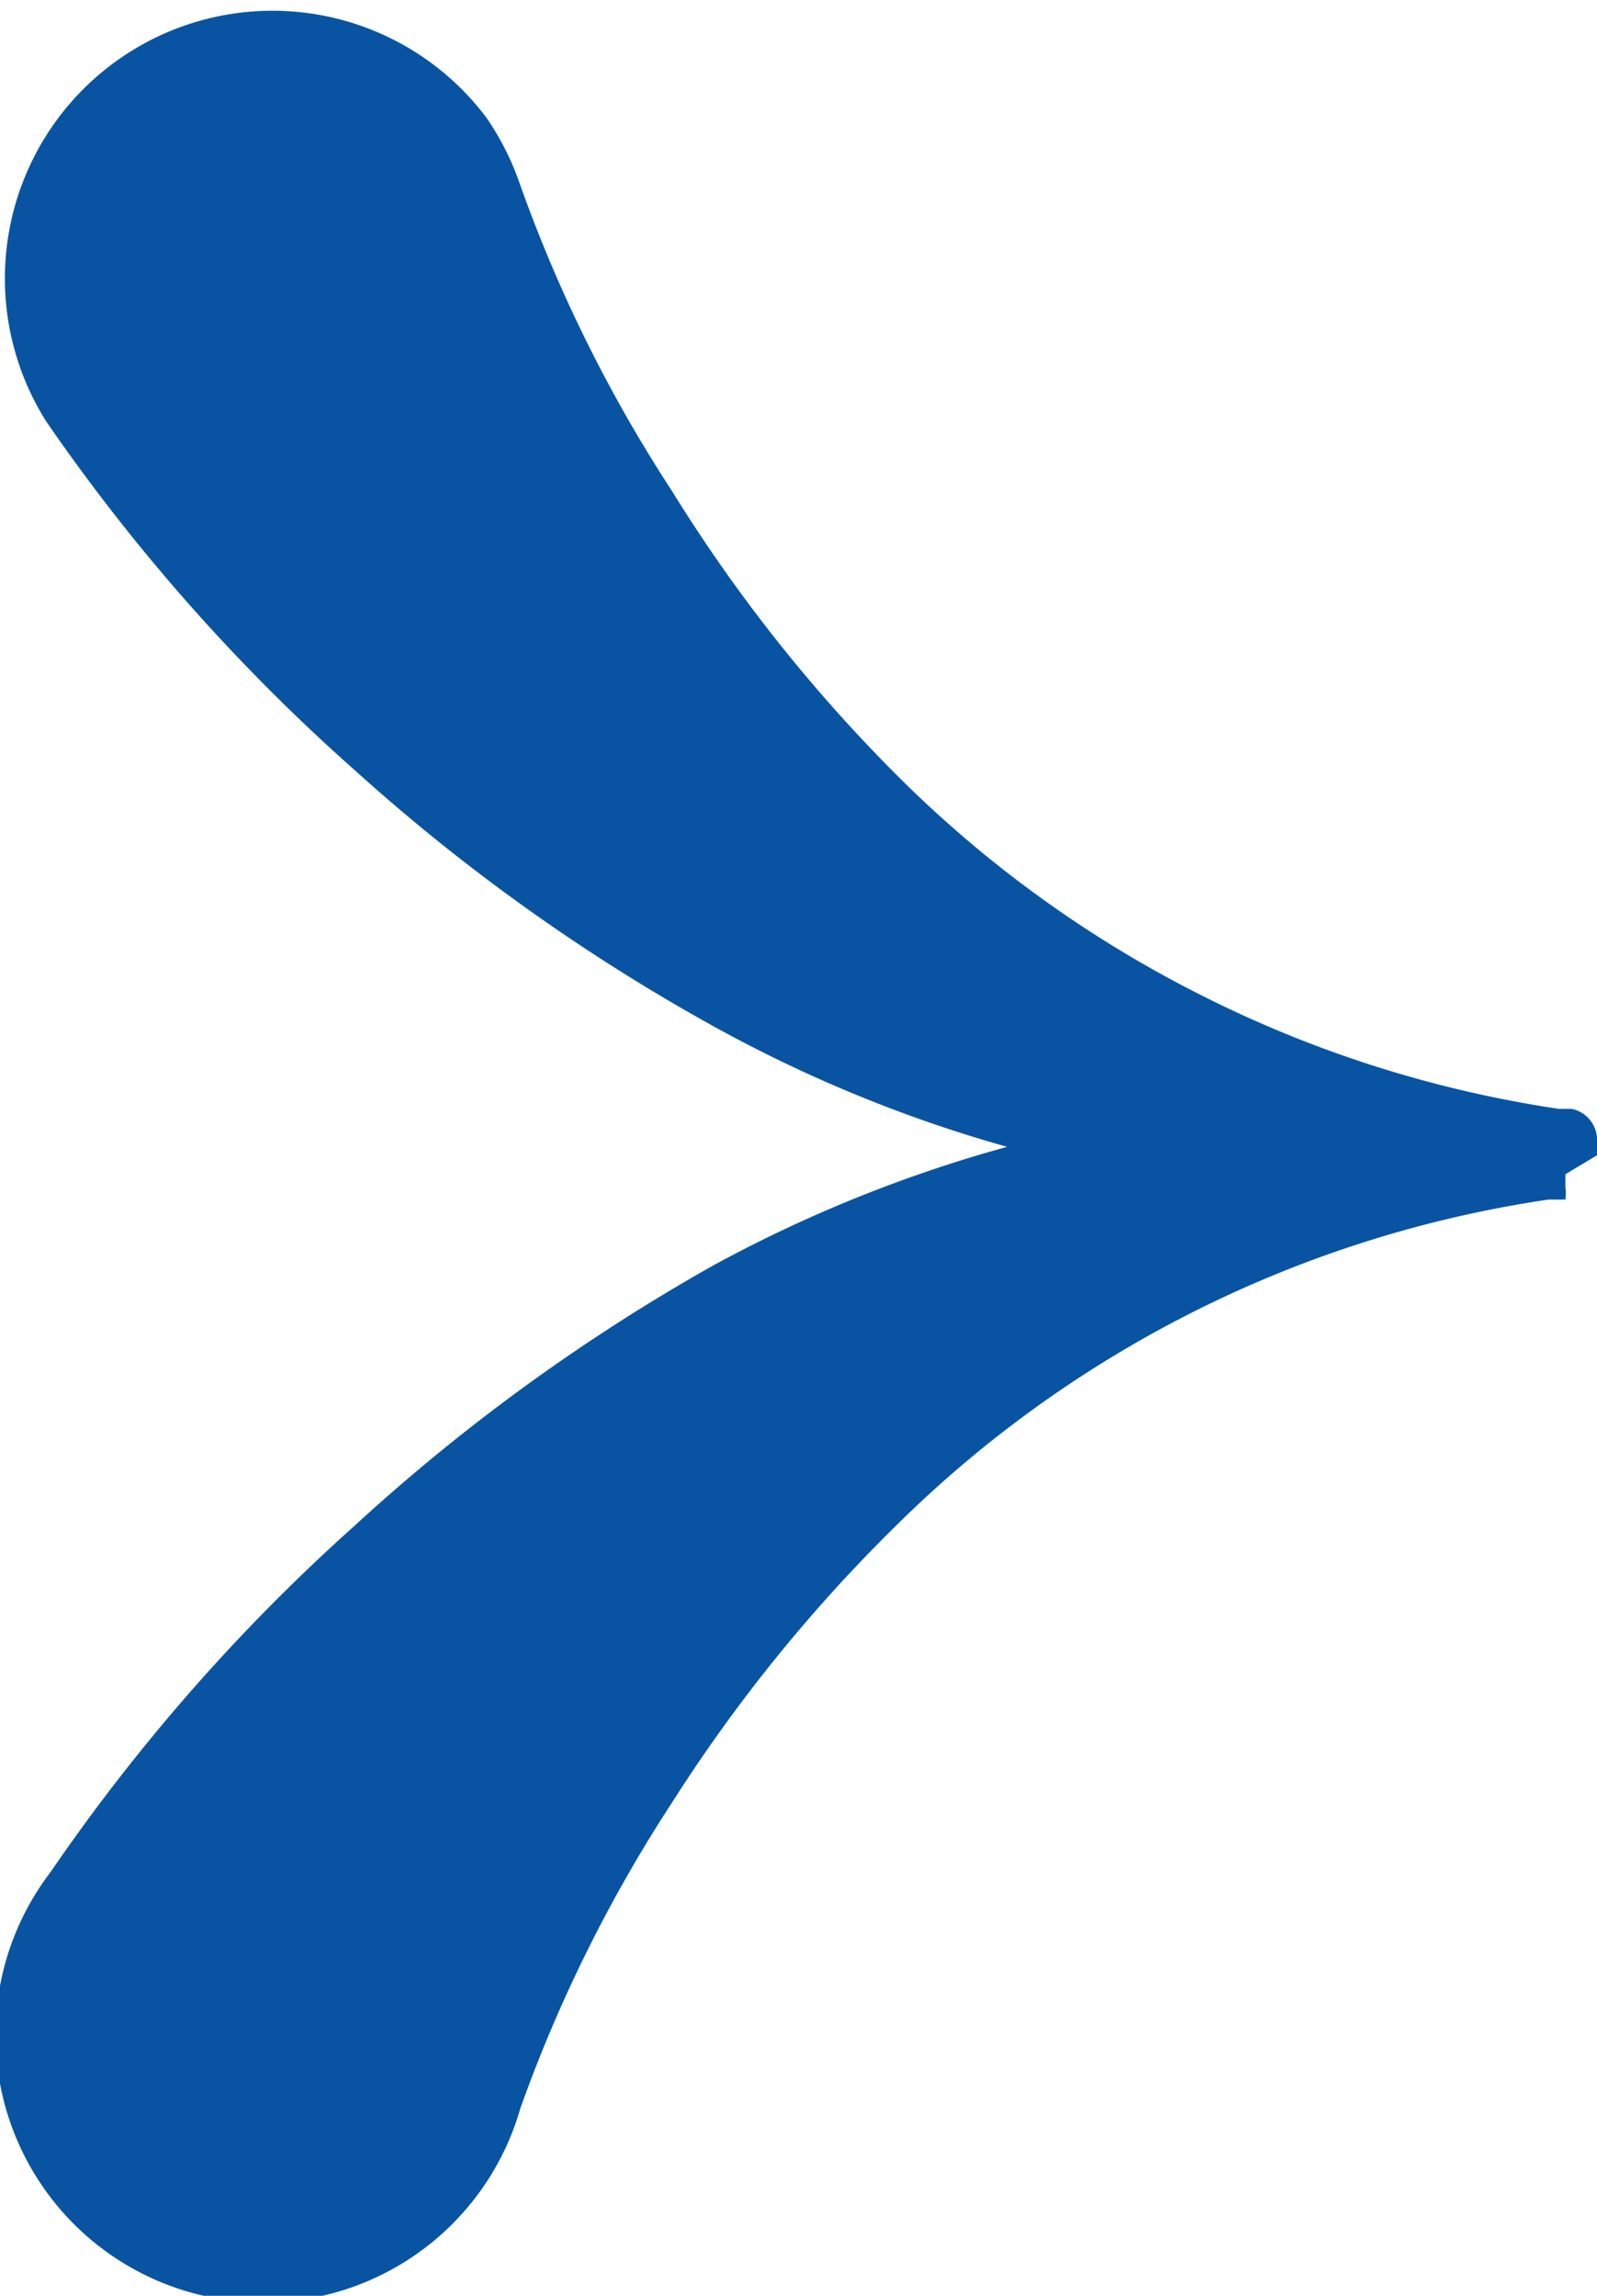 <svg xmlns="http://www.w3.org/2000/svg" data-name="Слой 4" width="7.58" height="10.89"><path d="M7.58 5.48V5.4a.15.15 0 0 0-.12-.14s0 0-.06 0a5.59 5.59 0 0 1-1.7-.54 5.6 5.6 0 0 1-1.4-1 7.42 7.42 0 0 1-1.11-1.39A6.87 6.87 0 0 1 2.47.88a1.31 1.31 0 0 0-.16-.32A1.27 1.27 0 0 0 .22 2a9.1 9.1 0 0 0 1.46 1.65 9.16 9.16 0 0 0 1.71 1.22 6.53 6.53 0 0 0 1.39.57A6.53 6.53 0 0 0 3.39 6a9.16 9.16 0 0 0-1.71 1.24A9.1 9.1 0 0 0 .24 8.88 1.27 1.27 0 1 0 2.47 10a6.87 6.87 0 0 1 .72-1.45 7.43 7.43 0 0 1 1.07-1.32 5.55 5.55 0 0 1 3.09-1.54h.08a.24.24 0 0 0 0-.06v-.06Z" style="fill:#0854A2"/></svg>